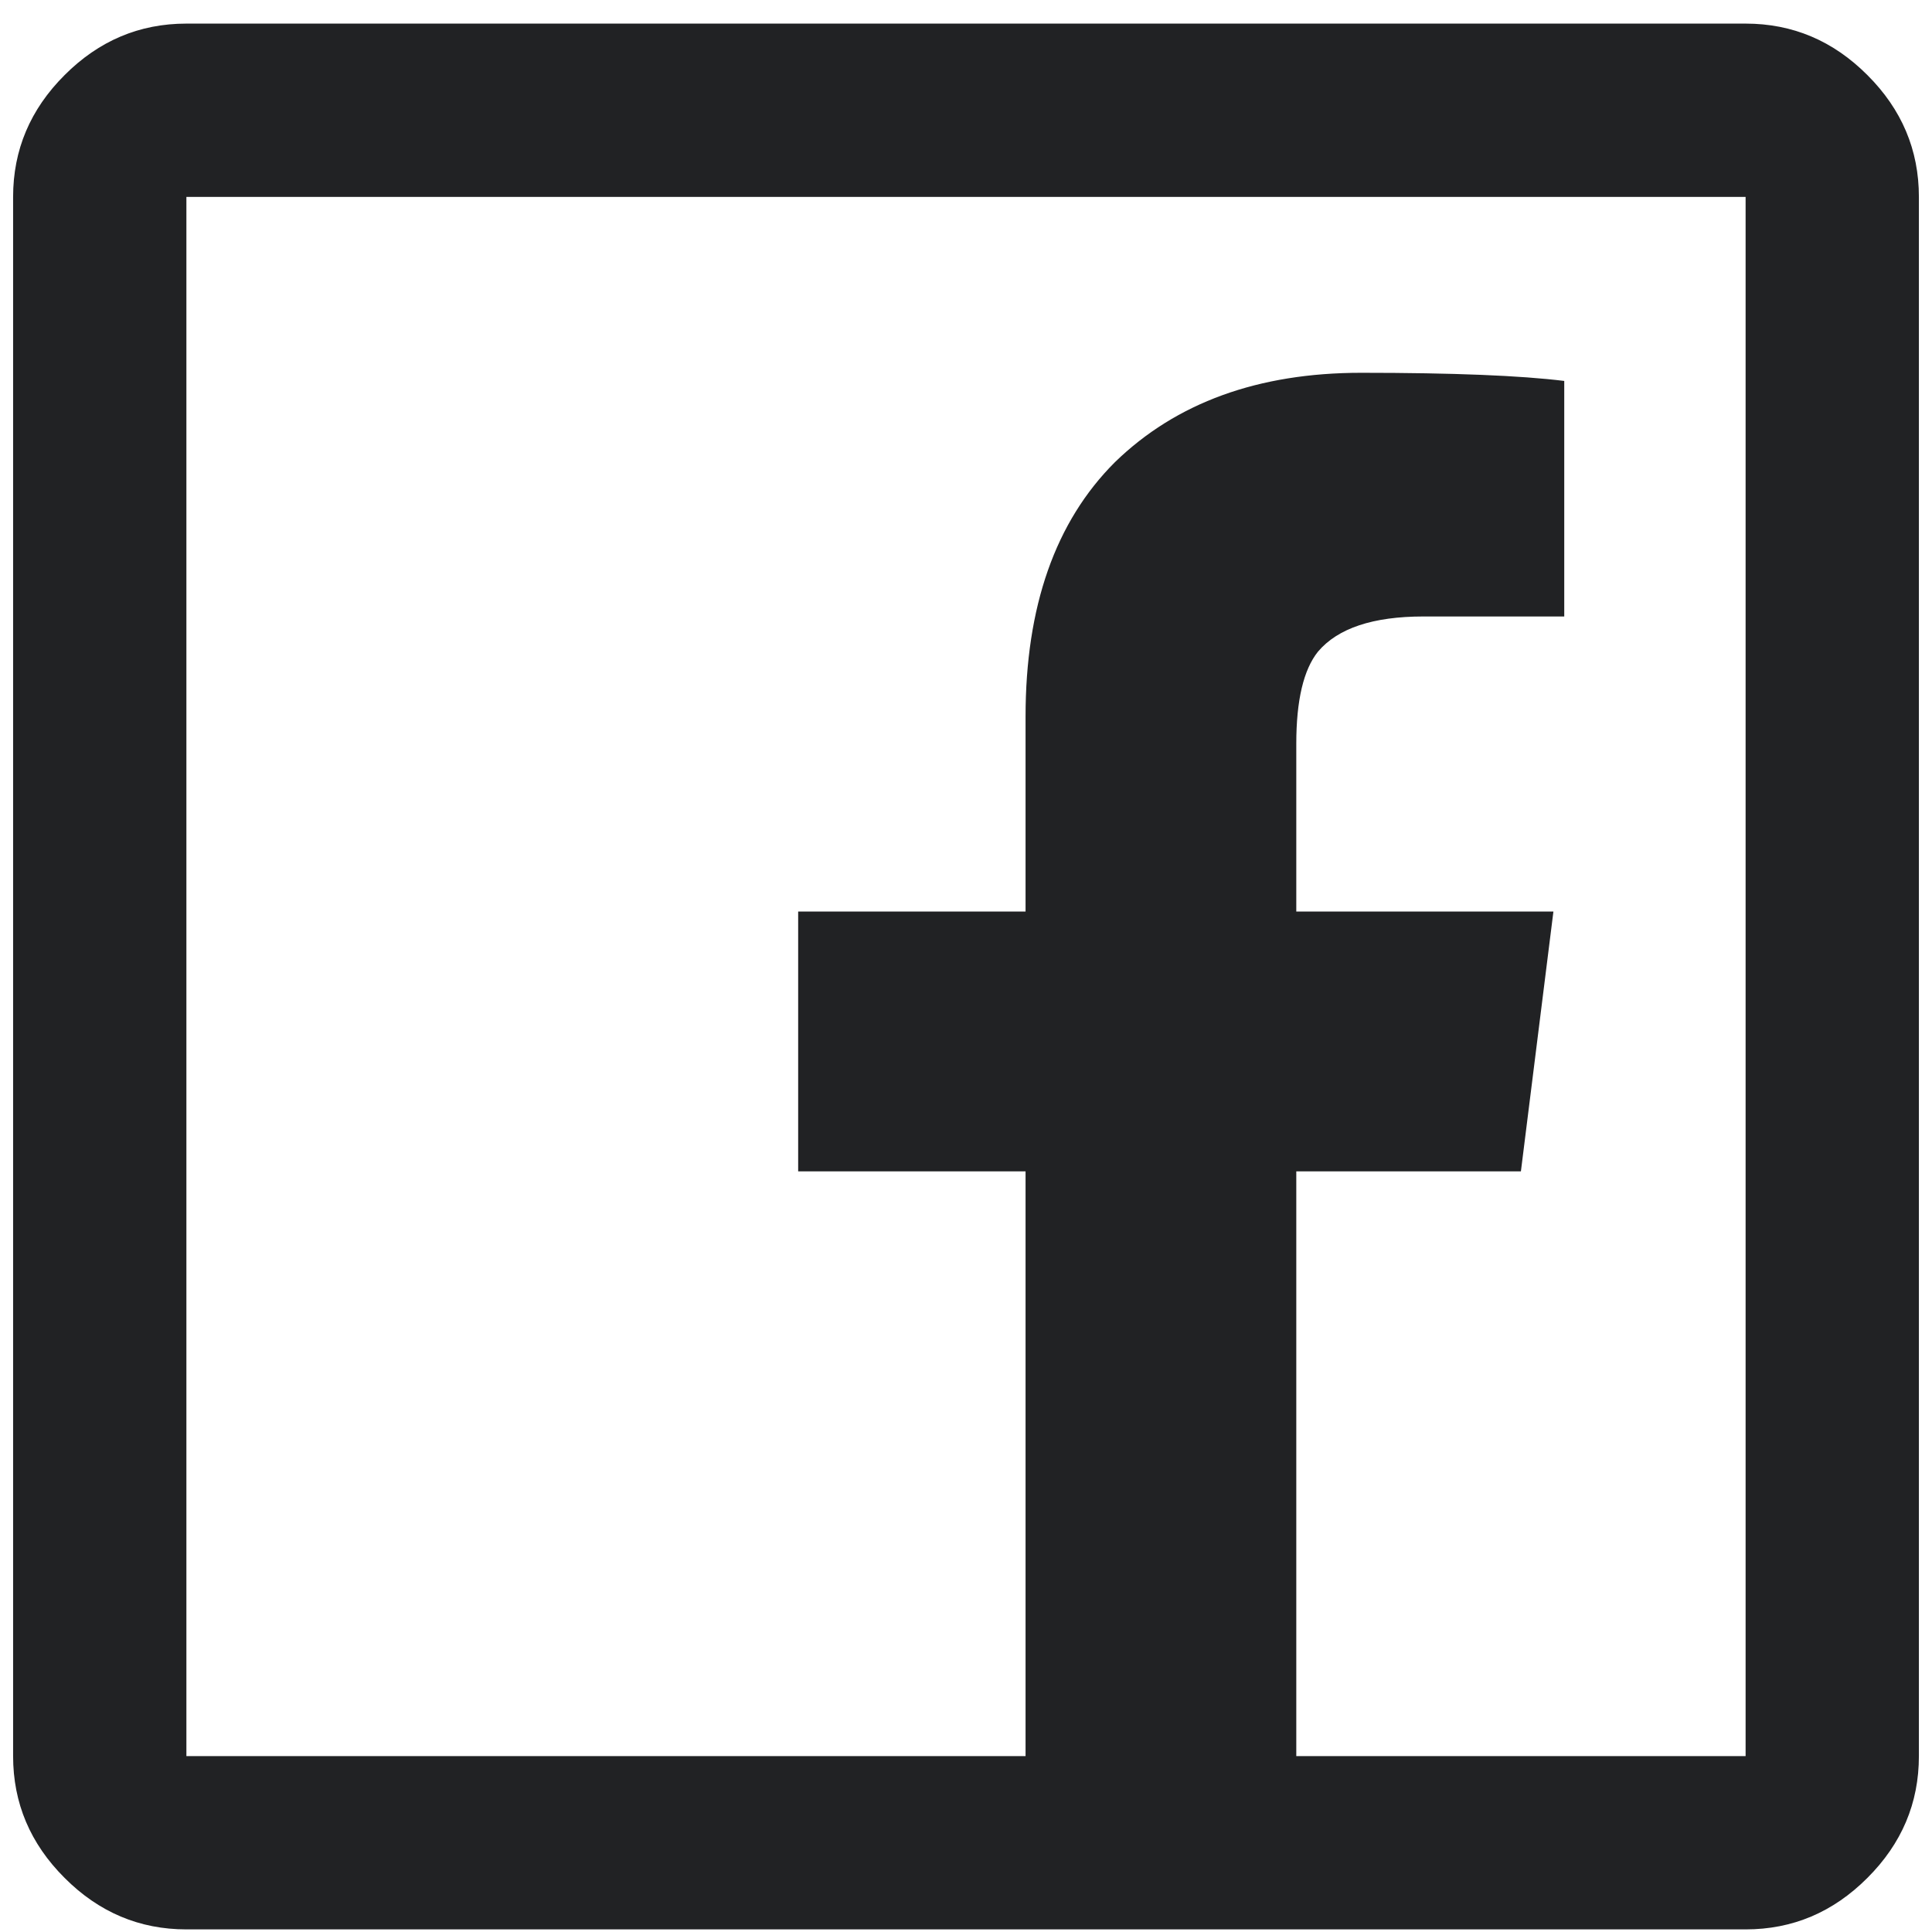 <svg width="23" height="23" viewBox="0 0 23 23" fill="none" xmlns="http://www.w3.org/2000/svg">
<path d="M2.219 0.281C1.66 0.281 1.177 0.485 0.769 0.894C0.36 1.302 0.156 1.785 0.156 2.344V20.906C0.156 21.465 0.36 21.948 0.769 22.356C1.177 22.765 1.66 22.969 2.219 22.969H20.781C21.34 22.969 21.823 22.765 22.231 22.356C22.64 21.948 22.844 21.465 22.844 20.906V2.344C22.844 1.785 22.64 1.302 22.231 0.894C21.823 0.485 21.34 0.281 20.781 0.281H2.219ZM2.219 2.344H20.781V20.906H15.432V13.945H18.106L18.493 10.852H15.432V8.854C15.432 8.338 15.518 7.973 15.69 7.758C15.926 7.479 16.345 7.339 16.946 7.339H18.622V4.535C18.106 4.471 17.301 4.438 16.205 4.438C14.98 4.438 14.003 4.793 13.273 5.502C12.563 6.211 12.209 7.221 12.209 8.531V10.852H9.502V13.945H12.209V20.906H2.219V2.344Z" fill="#212224"/>
</svg>
